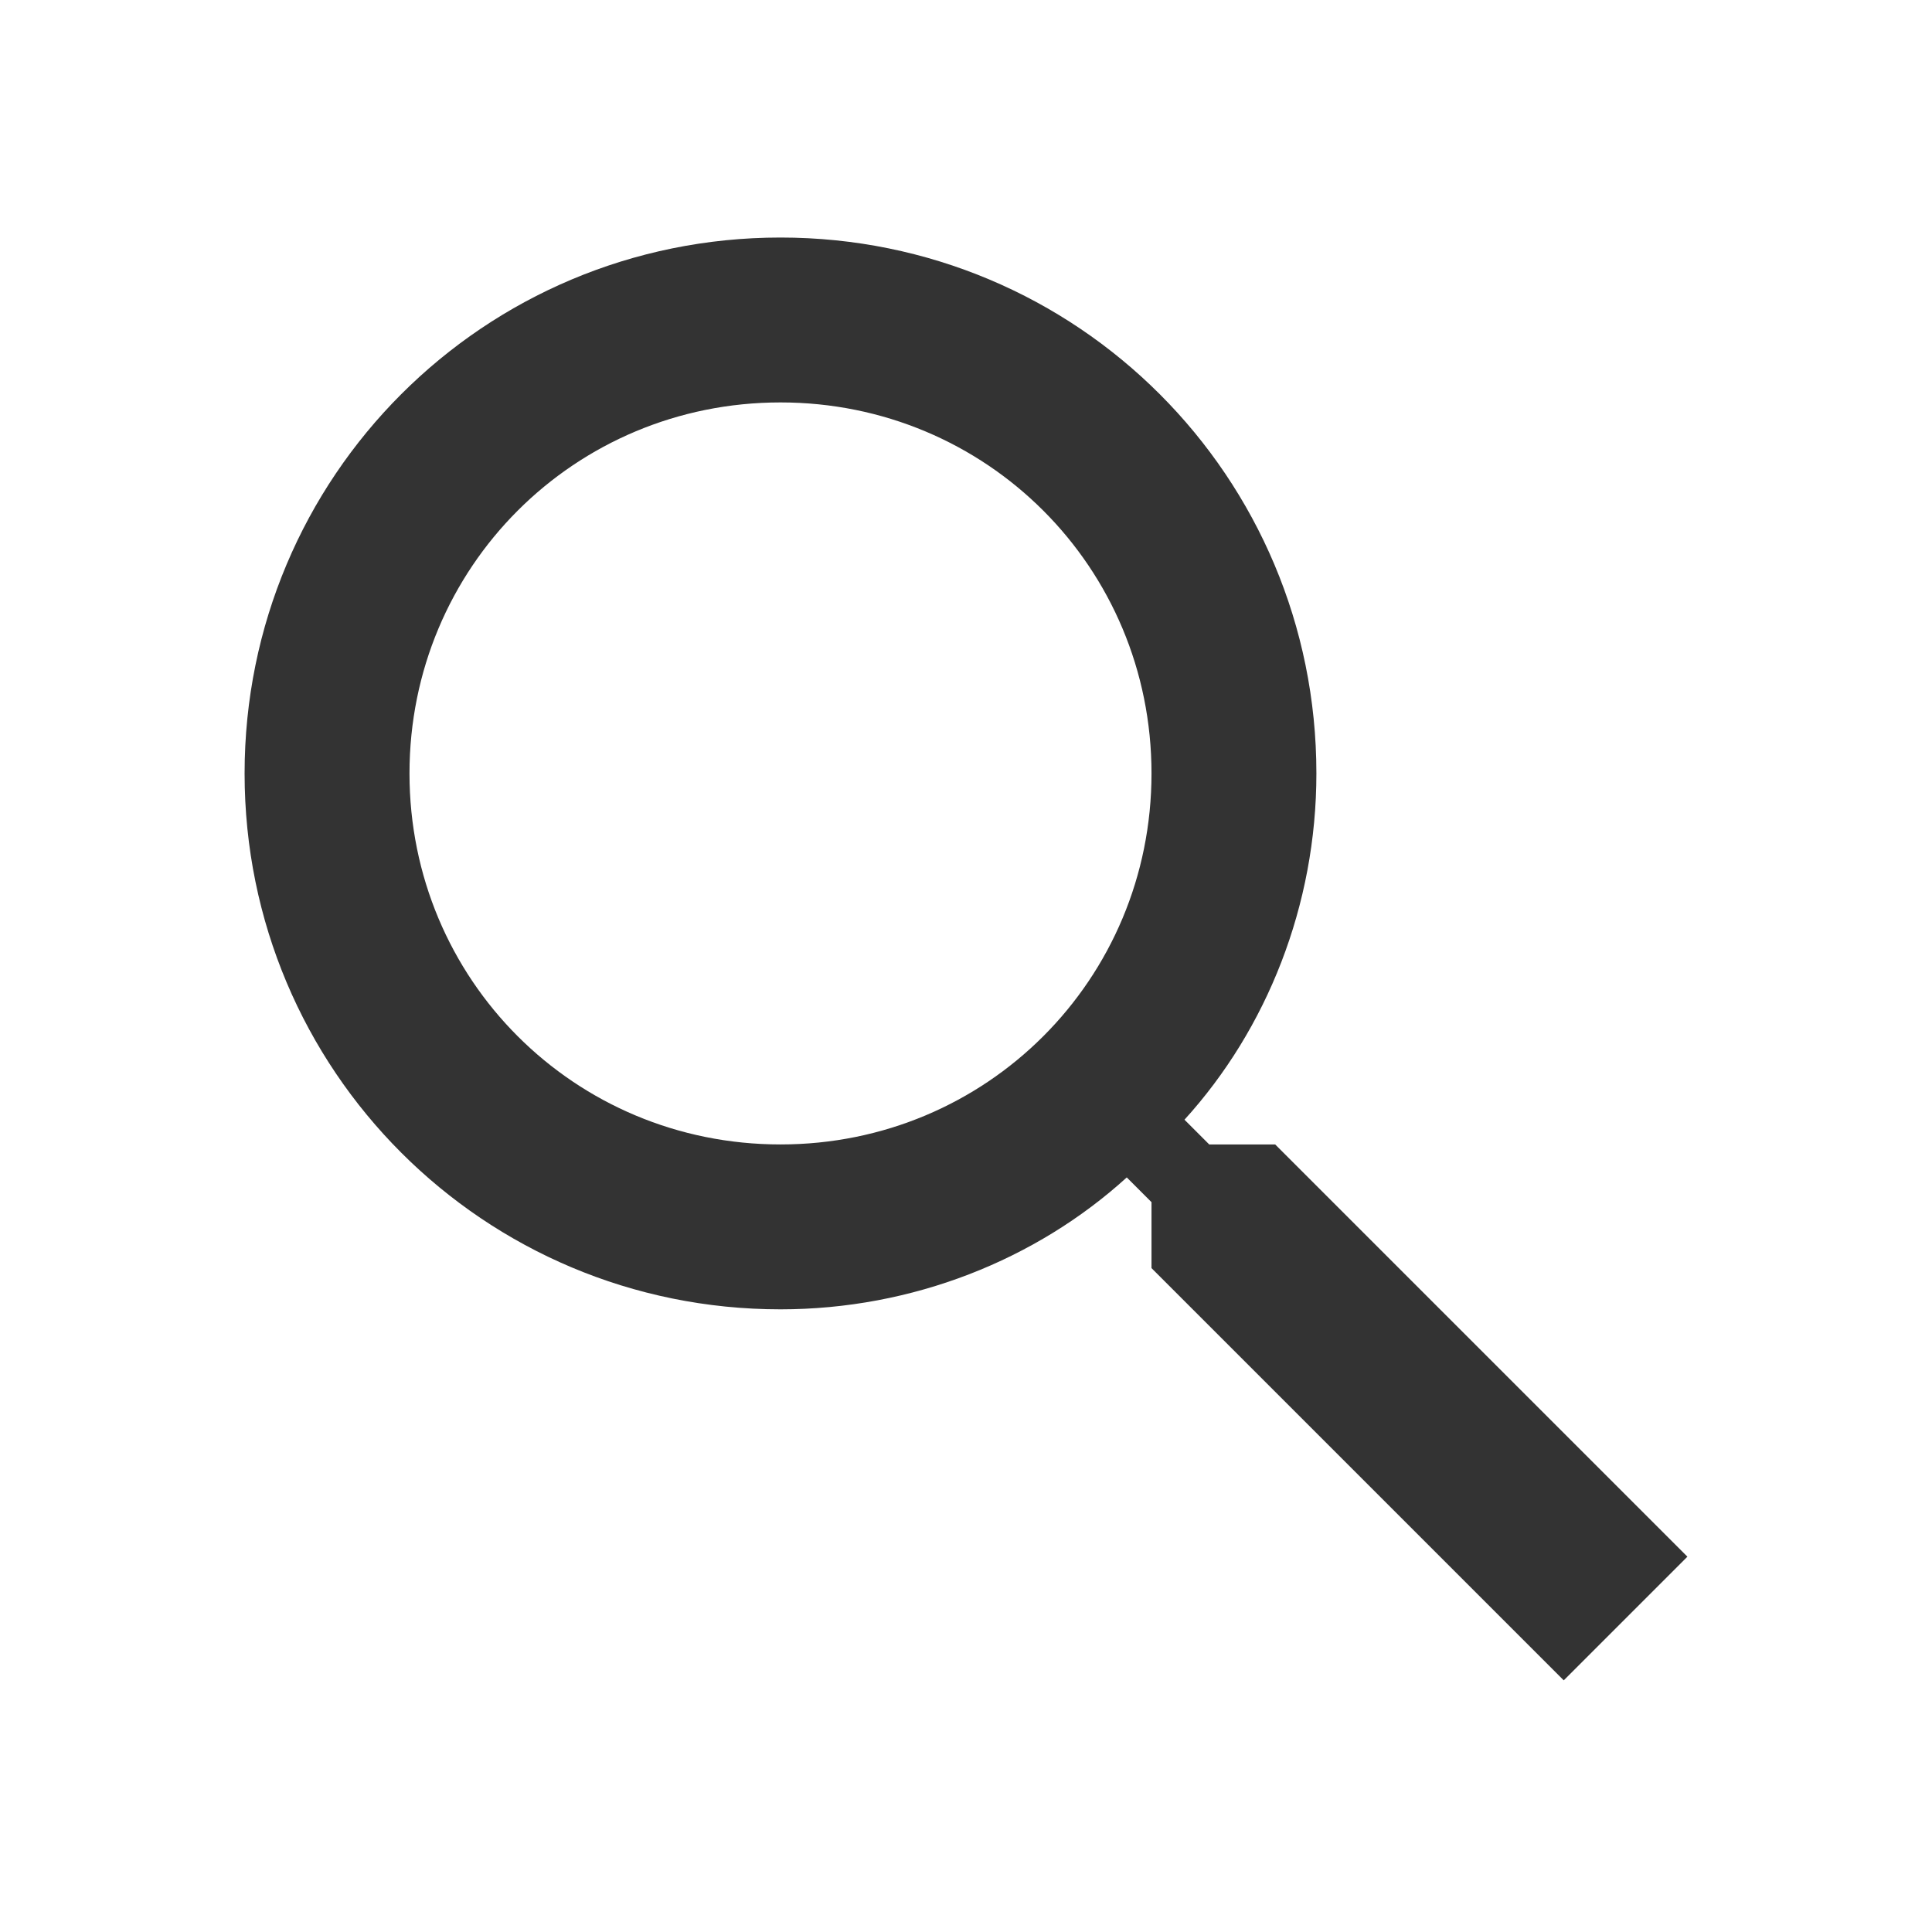 <svg t="1766134356745" class="icon" viewBox="0 0 1024 1024" version="1.1" xmlns="http://www.w3.org/2000/svg" p-id="12741" width="200" height="200"><path d="M413.68 606.58c-109.245 0-196.642-87.396-196.642-196.643s87.396-196.642 196.642-196.642 196.642 87.396 196.642 196.642S522.925 606.58 413.68 606.58zM675.869 606.58l-34.958 0-13.11-13.11c43.698-48.068 69.917-113.616 69.917-183.533 0-157.313-126.725-284.038-284.038-284.038-157.314 0-284.038 126.724-284.038 284.038 0 157.314 126.724 284.038 284.038 284.038 69.917 0 135.464-26.219 183.532-69.917l13.11 13.11 0 34.958 218.491 218.491 65.547-65.547L675.869 606.58z" fill="#333" p-id="12742"></path></svg>